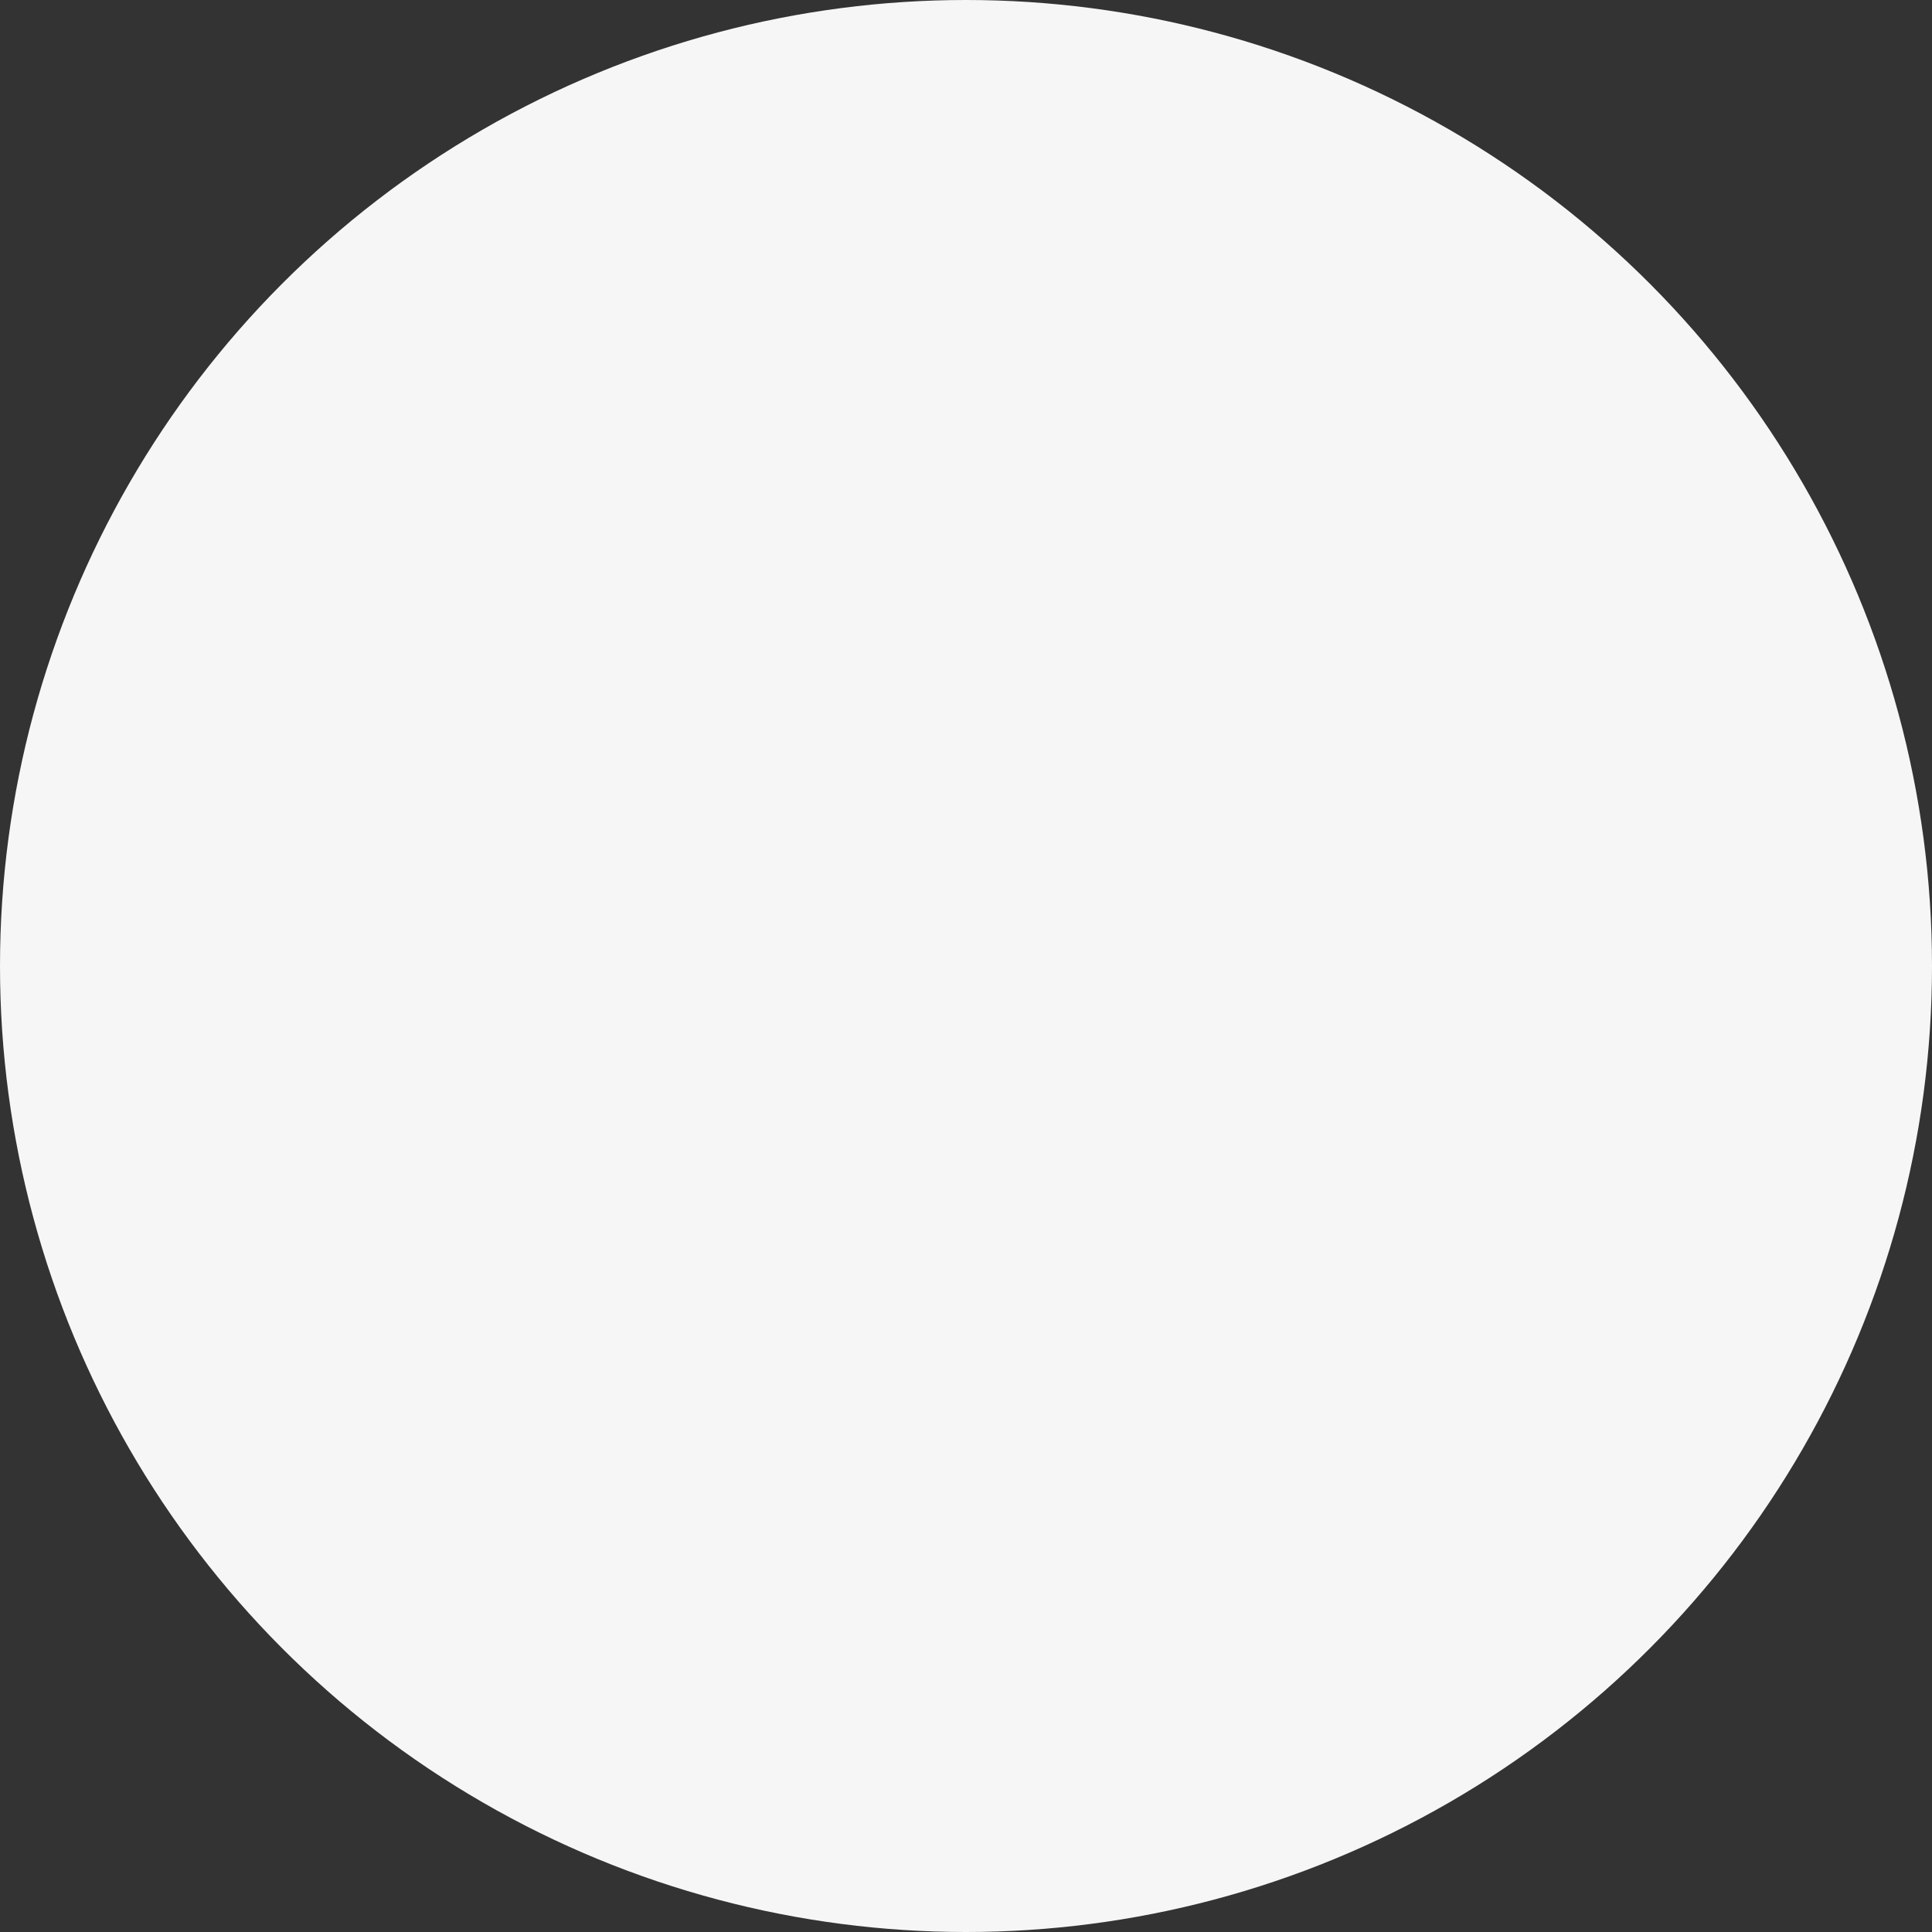 <?xml version="1.0" encoding="UTF-8"?>
<svg width="30px" height="30px" viewBox="0 0 30 30" version="1.1" xmlns="http://www.w3.org/2000/svg" xmlns:xlink="http://www.w3.org/1999/xlink">
    <rect x="0" y="0" width="30" height="30" fill="#333333" stroke="none"/>
    <title>Oval Copy 2</title>
    <g id="1920" stroke="none" stroke-width="1" fill="none" fill-rule="evenodd">
        <g id="Category---Detail" transform="translate(-870, -5603)" fill="#F6F6F6">
            <g id="Group-20" transform="translate(0, 4308)">
                <g id="Group-19" transform="translate(50, 0)">
                    <circle id="Oval-Copy-2" cx="835" cy="1310" r="15"></circle>
                </g>
            </g>
        </g>
    </g>
</svg>